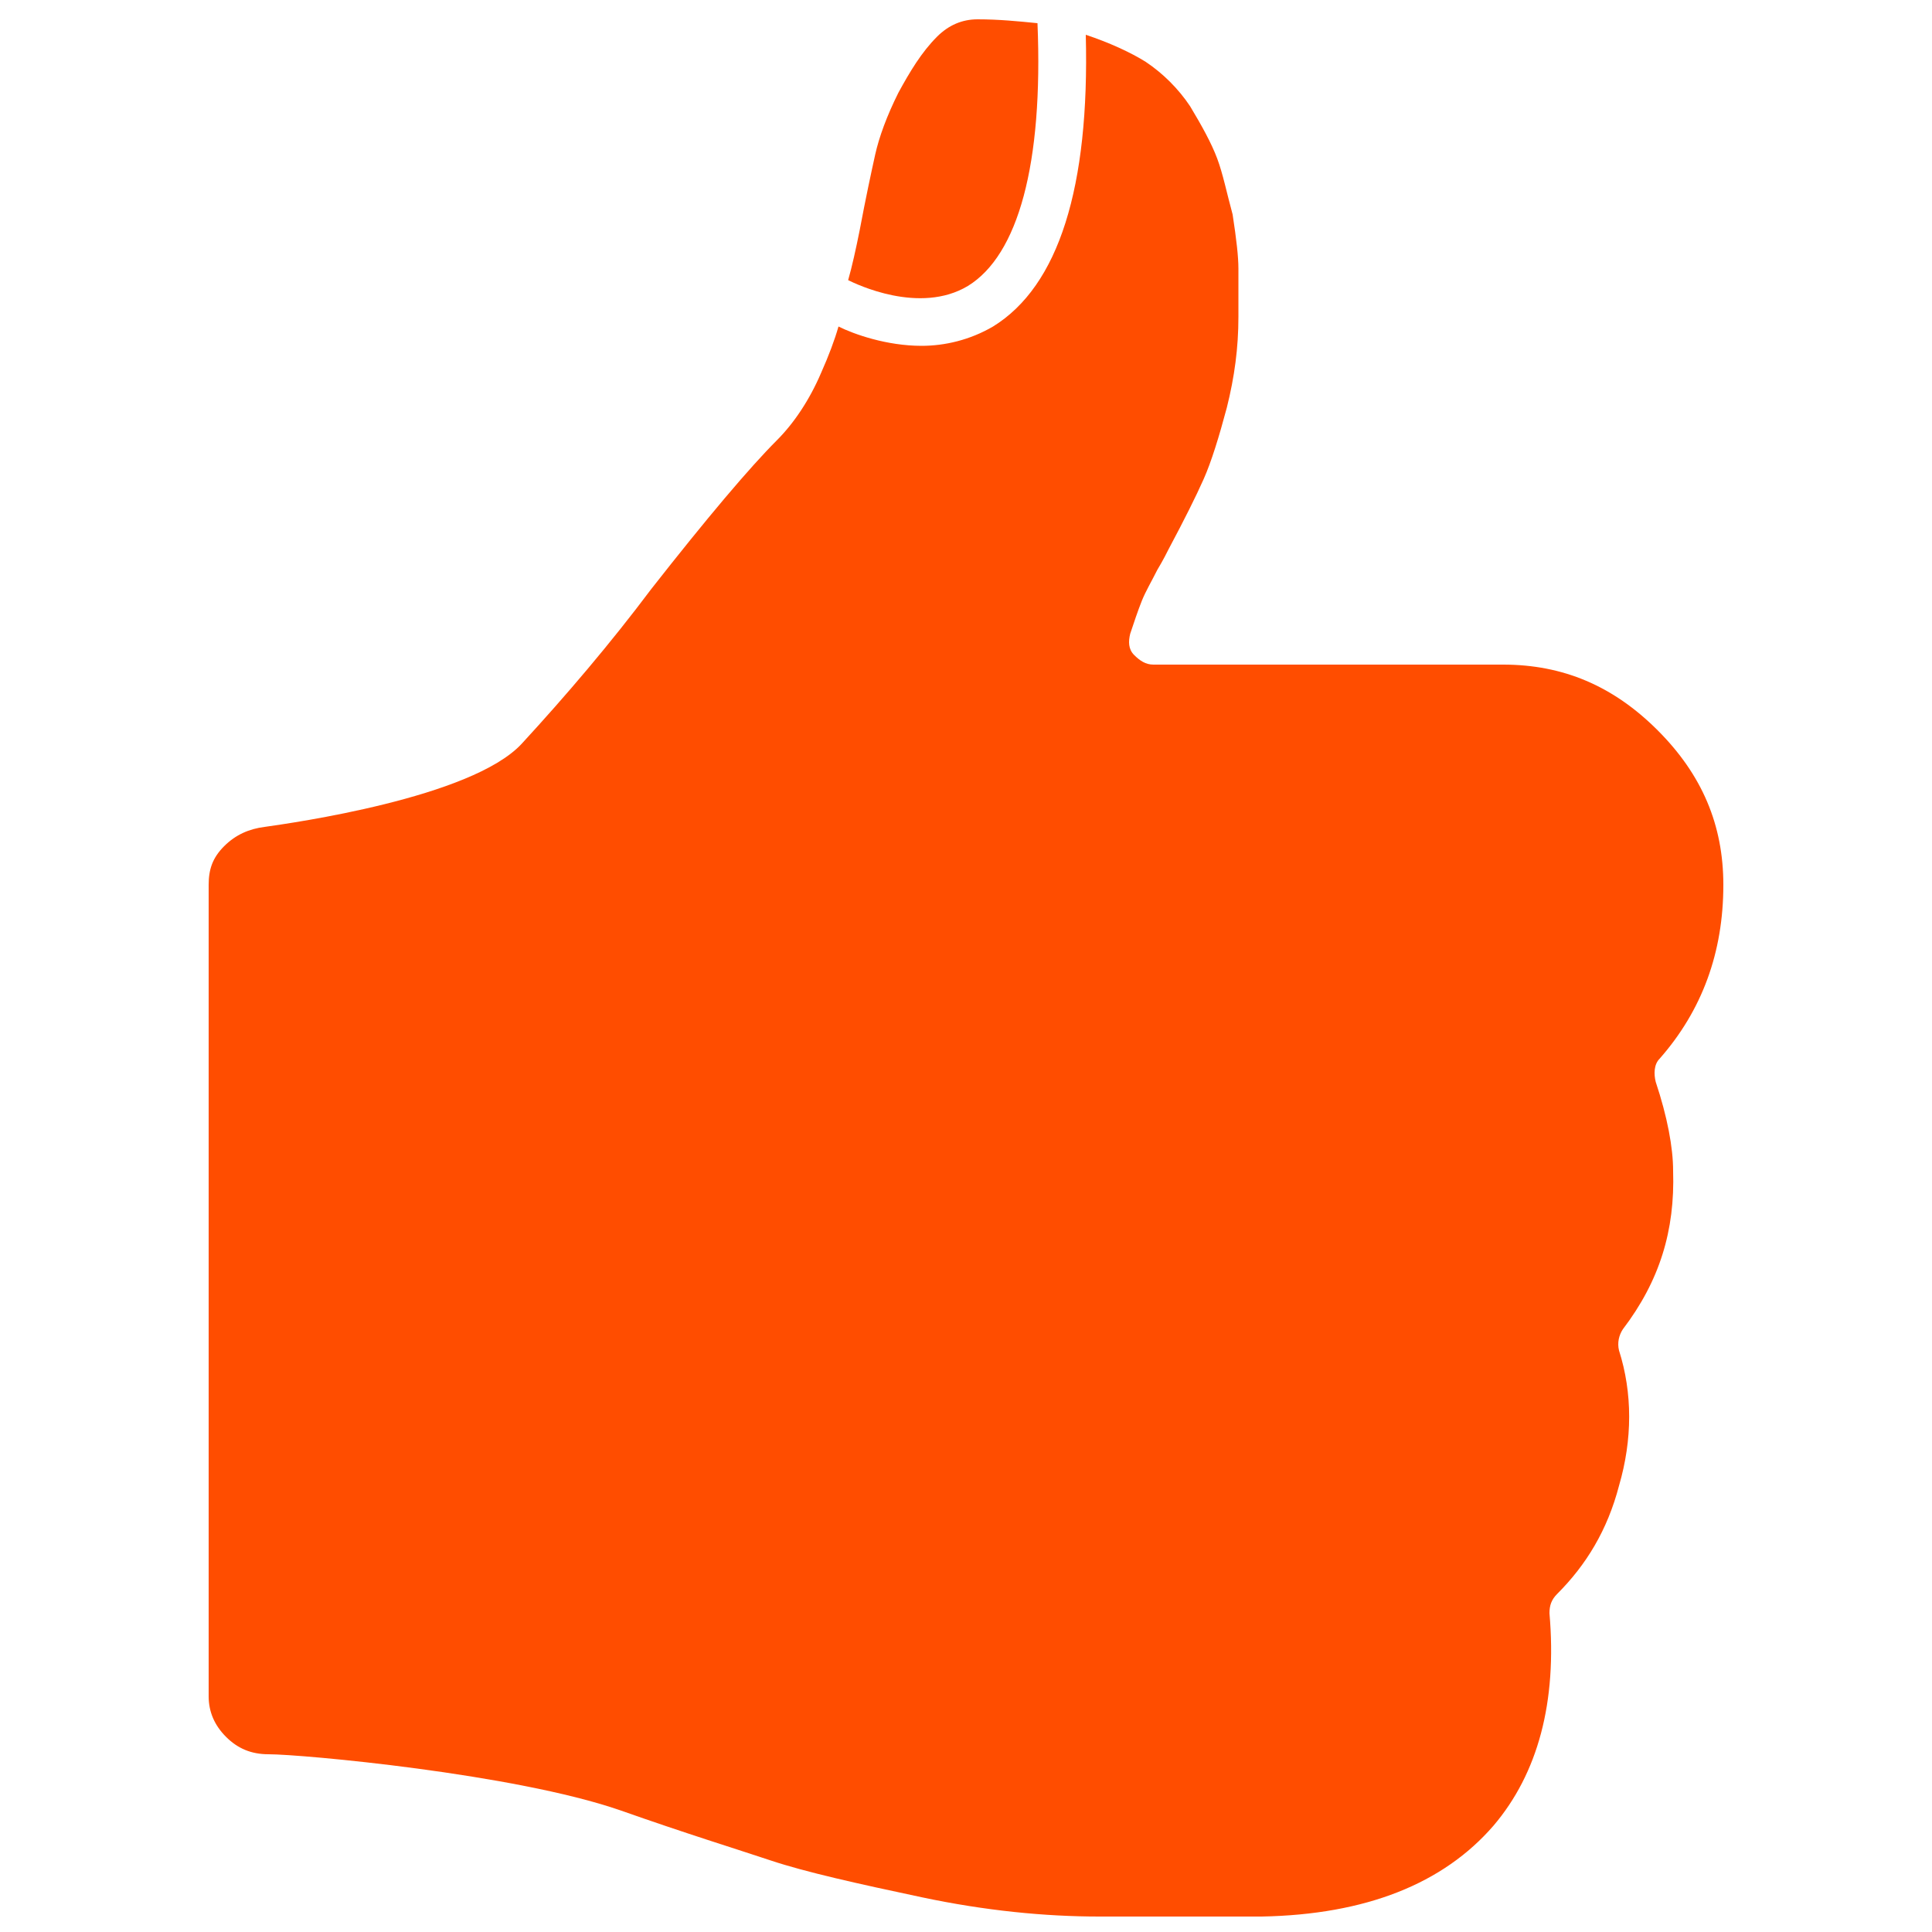 <?xml version="1.0" encoding="utf-8"?>
<!-- Generator: Adobe Illustrator 22.1.0, SVG Export Plug-In . SVG Version: 6.00 Build 0)  -->
<svg version="1.1" id="Layer_1" xmlns="http://www.w3.org/2000/svg" xmlns:xlink="http://www.w3.org/1999/xlink" x="0px" y="0px"
	 viewBox="0 0 100 100" style="enable-background:new 0 0 100 100;" xml:space="preserve">
<style type="text/css">
	.st0{fill:#FF4D00;}
</style>
<g>
	<path class="st0" d="M50.1,14.8c2.6-1.6,3.9-6.3,3.6-13.6c-1-0.1-2-0.2-3.1-0.2c-0.8,0-1.5,0.3-2.1,0.9c-0.8,0.8-1.4,1.8-2,2.9
		c-0.6,1.2-1,2.3-1.2,3.2c-0.2,0.9-0.5,2.3-0.8,3.9c-0.2,1-0.4,1.9-0.6,2.6C44.3,14.7,47.6,16.3,50.1,14.8"/>
	<path class="st0" d="M85.7,56c-0.1-0.4-0.1-0.9,0.2-1.2c2.2-2.5,3.3-5.5,3.3-9c0-3.1-1.1-5.7-3.4-8c-2.3-2.3-4.9-3.4-8-3.4H59.7
		c-0.4,0-0.7-0.2-1-0.5s-0.3-0.7-0.2-1.1c0.2-0.6,0.4-1.2,0.6-1.7c0.2-0.5,0.5-1,0.8-1.6c0.3-0.5,0.5-0.9,0.6-1.1
		c0.8-1.5,1.4-2.7,1.8-3.6c0.4-0.9,0.8-2.2,1.2-3.7c0.4-1.6,0.6-3.1,0.6-4.7c0-1,0-1.9,0-2.5c0-0.6-0.1-1.5-0.3-2.8
		C63.5,10,63.3,9,63,8.2c-0.3-0.8-0.8-1.7-1.4-2.7c-0.6-0.9-1.4-1.7-2.3-2.3c-0.8-0.5-1.9-1-3.1-1.4c0.2,7.9-1.4,13-4.8,15.1
		c-1.2,0.7-2.5,1-3.7,1c-1.8,0-3.5-0.6-4.3-1c-0.2,0.7-0.5,1.5-0.9,2.4c-0.6,1.4-1.4,2.6-2.3,3.5c-1.4,1.4-3.6,4-6.5,7.7
		c-2.1,2.8-4.4,5.5-6.7,8c-2.6,2.8-11.9,4.1-13.3,4.3c-0.8,0.1-1.5,0.4-2.1,1c-0.6,0.6-0.8,1.2-0.8,2v42c0,0.8,0.3,1.5,0.9,2.1
		c0.6,0.6,1.3,0.9,2.2,0.9c1.7,0,12.7,1,18.2,2.9c3.4,1.2,6,2,7.8,2.6c1.8,0.6,4.5,1.2,7.8,1.9c3.3,0.7,6.4,1,9.2,1h8.4
		c5.4-0.1,9.4-1.7,12-4.7c2.3-2.7,3.3-6.4,2.9-11c0-0.4,0.1-0.7,0.4-1c1.5-1.5,2.6-3.3,3.2-5.6c0.7-2.4,0.7-4.8,0-7
		c-0.1-0.4,0-0.8,0.2-1.1c1.9-2.5,2.7-5.1,2.6-8.2C86.6,59.4,86.3,57.8,85.7,56"/>
</g>
</svg>
